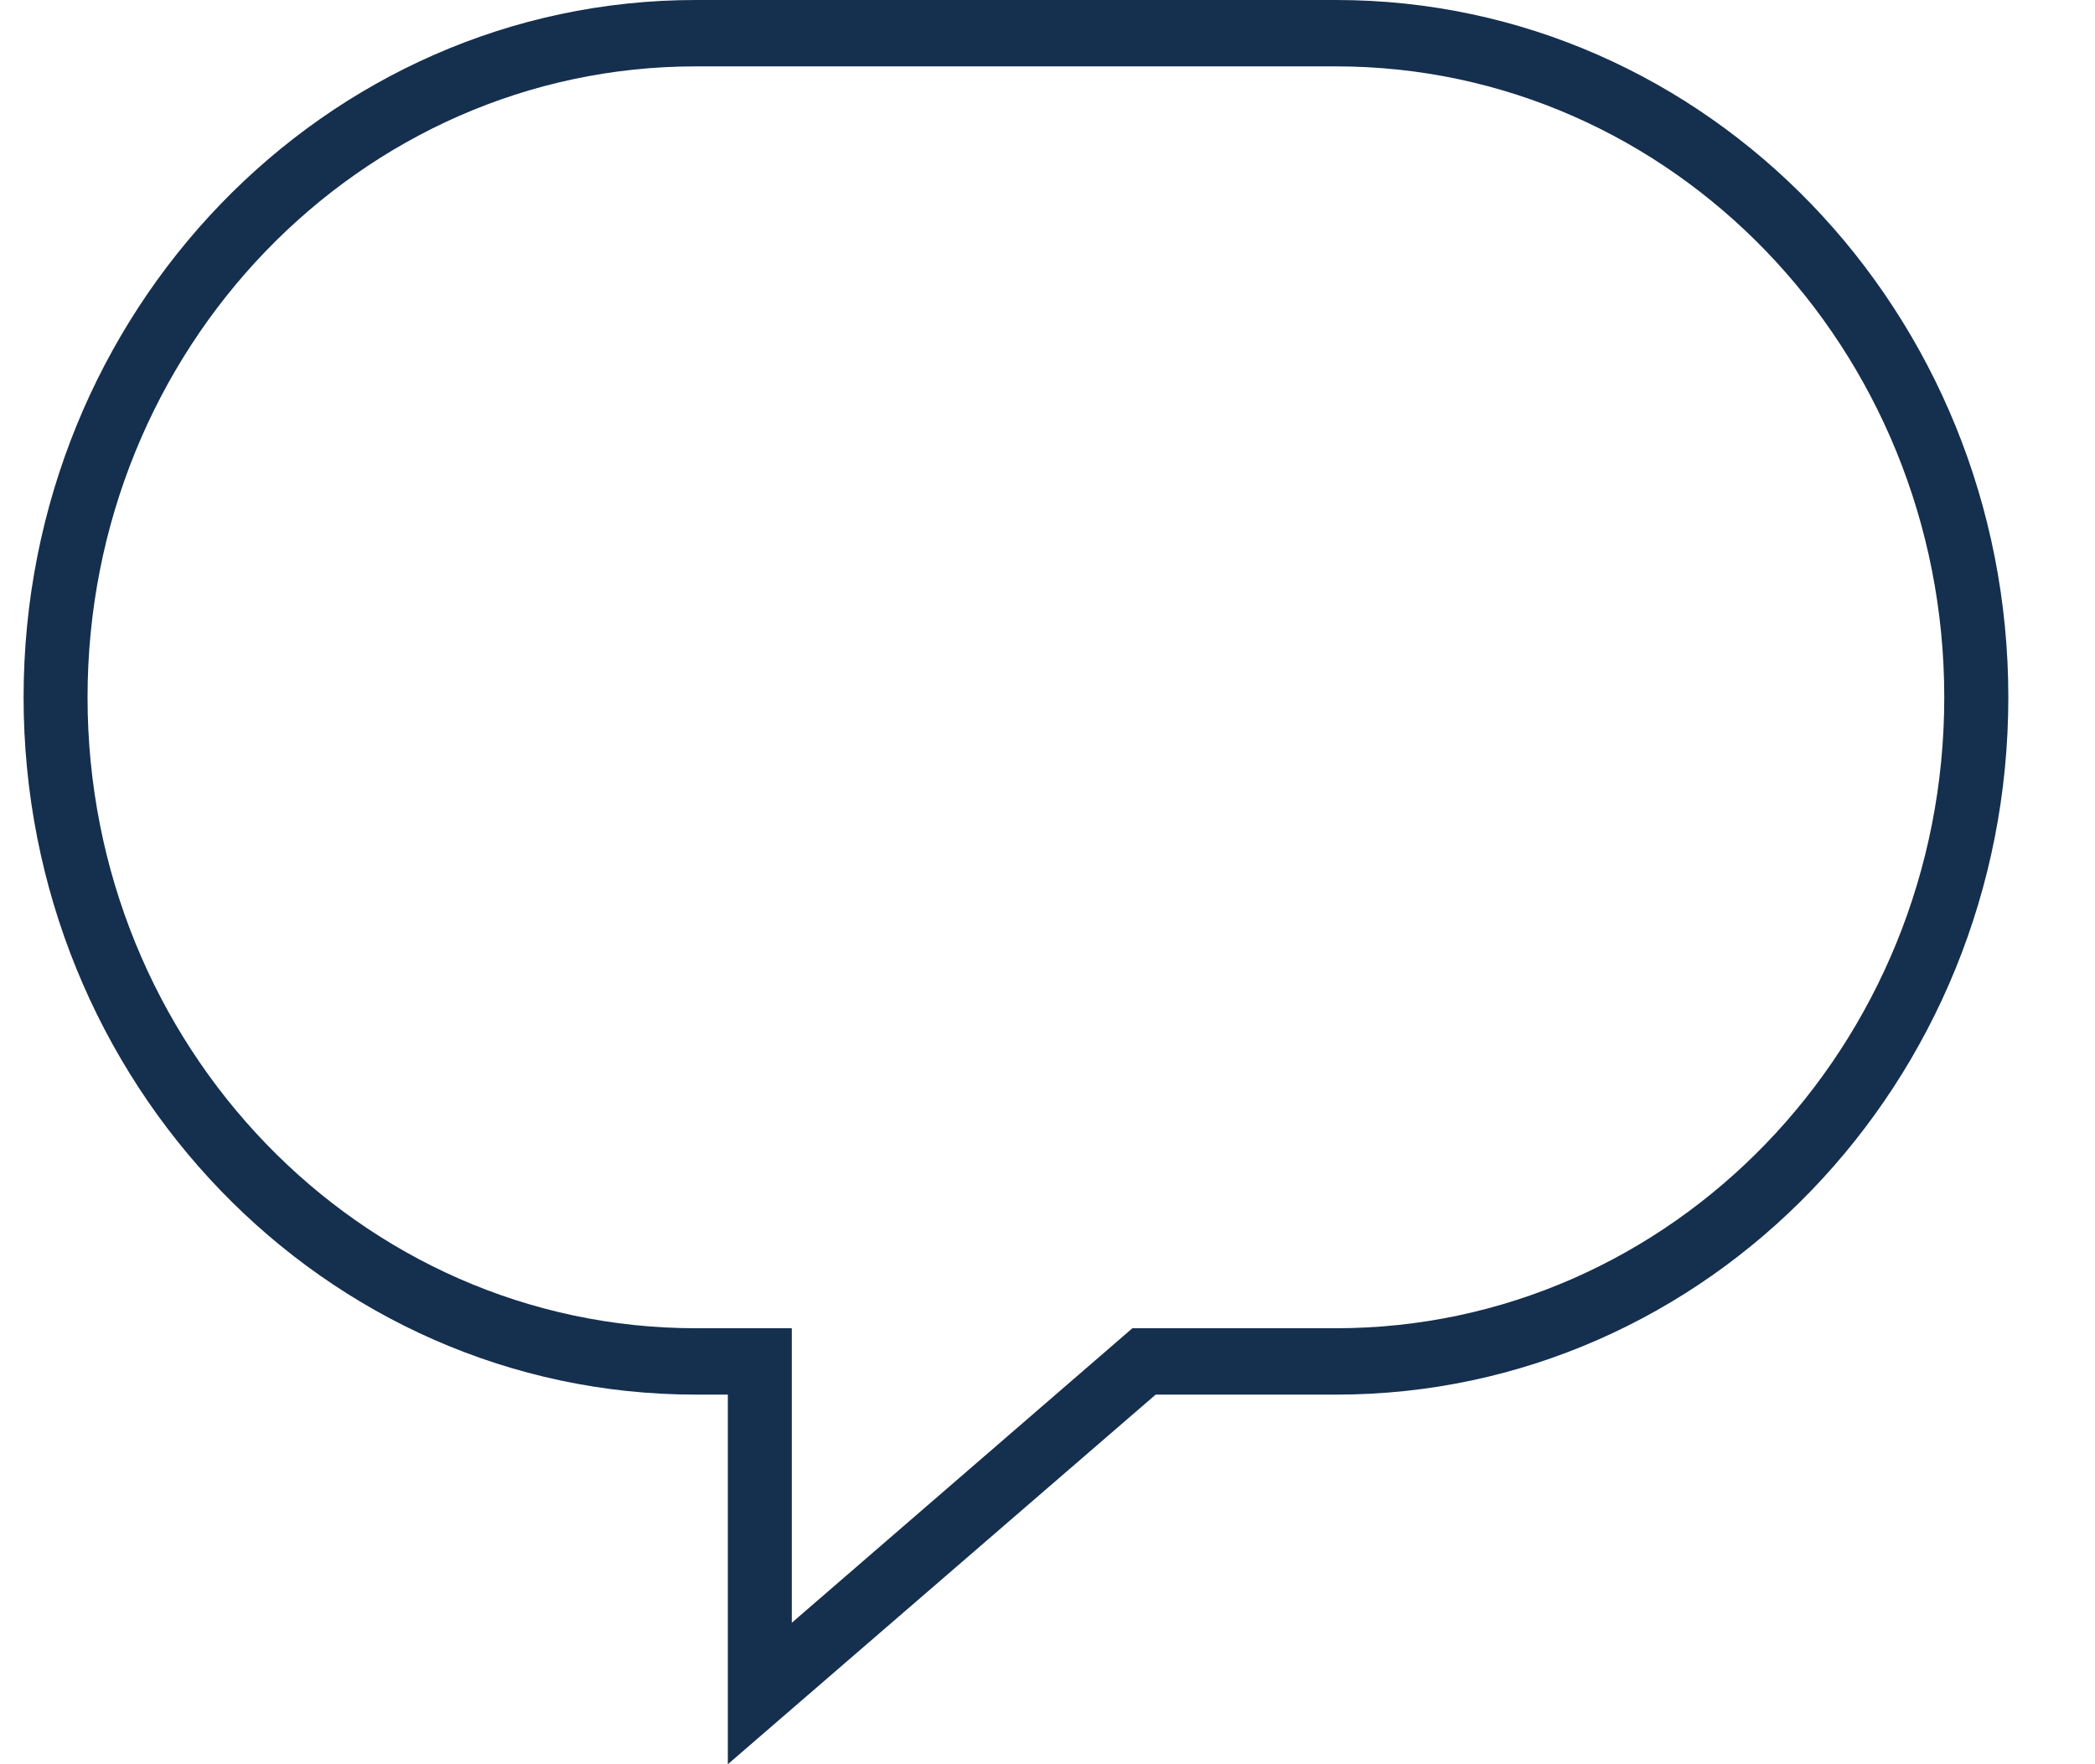 <svg xmlns="http://www.w3.org/2000/svg" width="19" height="16" viewBox="0 0 19 16">
    <path fill="#152F4E" fill-rule="nonzero" d="M12.118 0H6.31C2.944 0 .214 2.831.214 6.324s2.73 6.324 6.097 6.324h.29V16l3.88-3.352h1.637c3.367 0 6.096-2.831 6.096-6.324S15.484 0 12.118 0zm0 12.046H10.27l-3.089 2.671v-2.671h-.87c-3.047 0-5.517-2.562-5.517-5.722 0-3.16 2.47-5.722 5.516-5.722h5.807c3.046 0 5.516 2.562 5.516 5.722 0 3.16-2.47 5.722-5.516 5.722z"/>
</svg>
